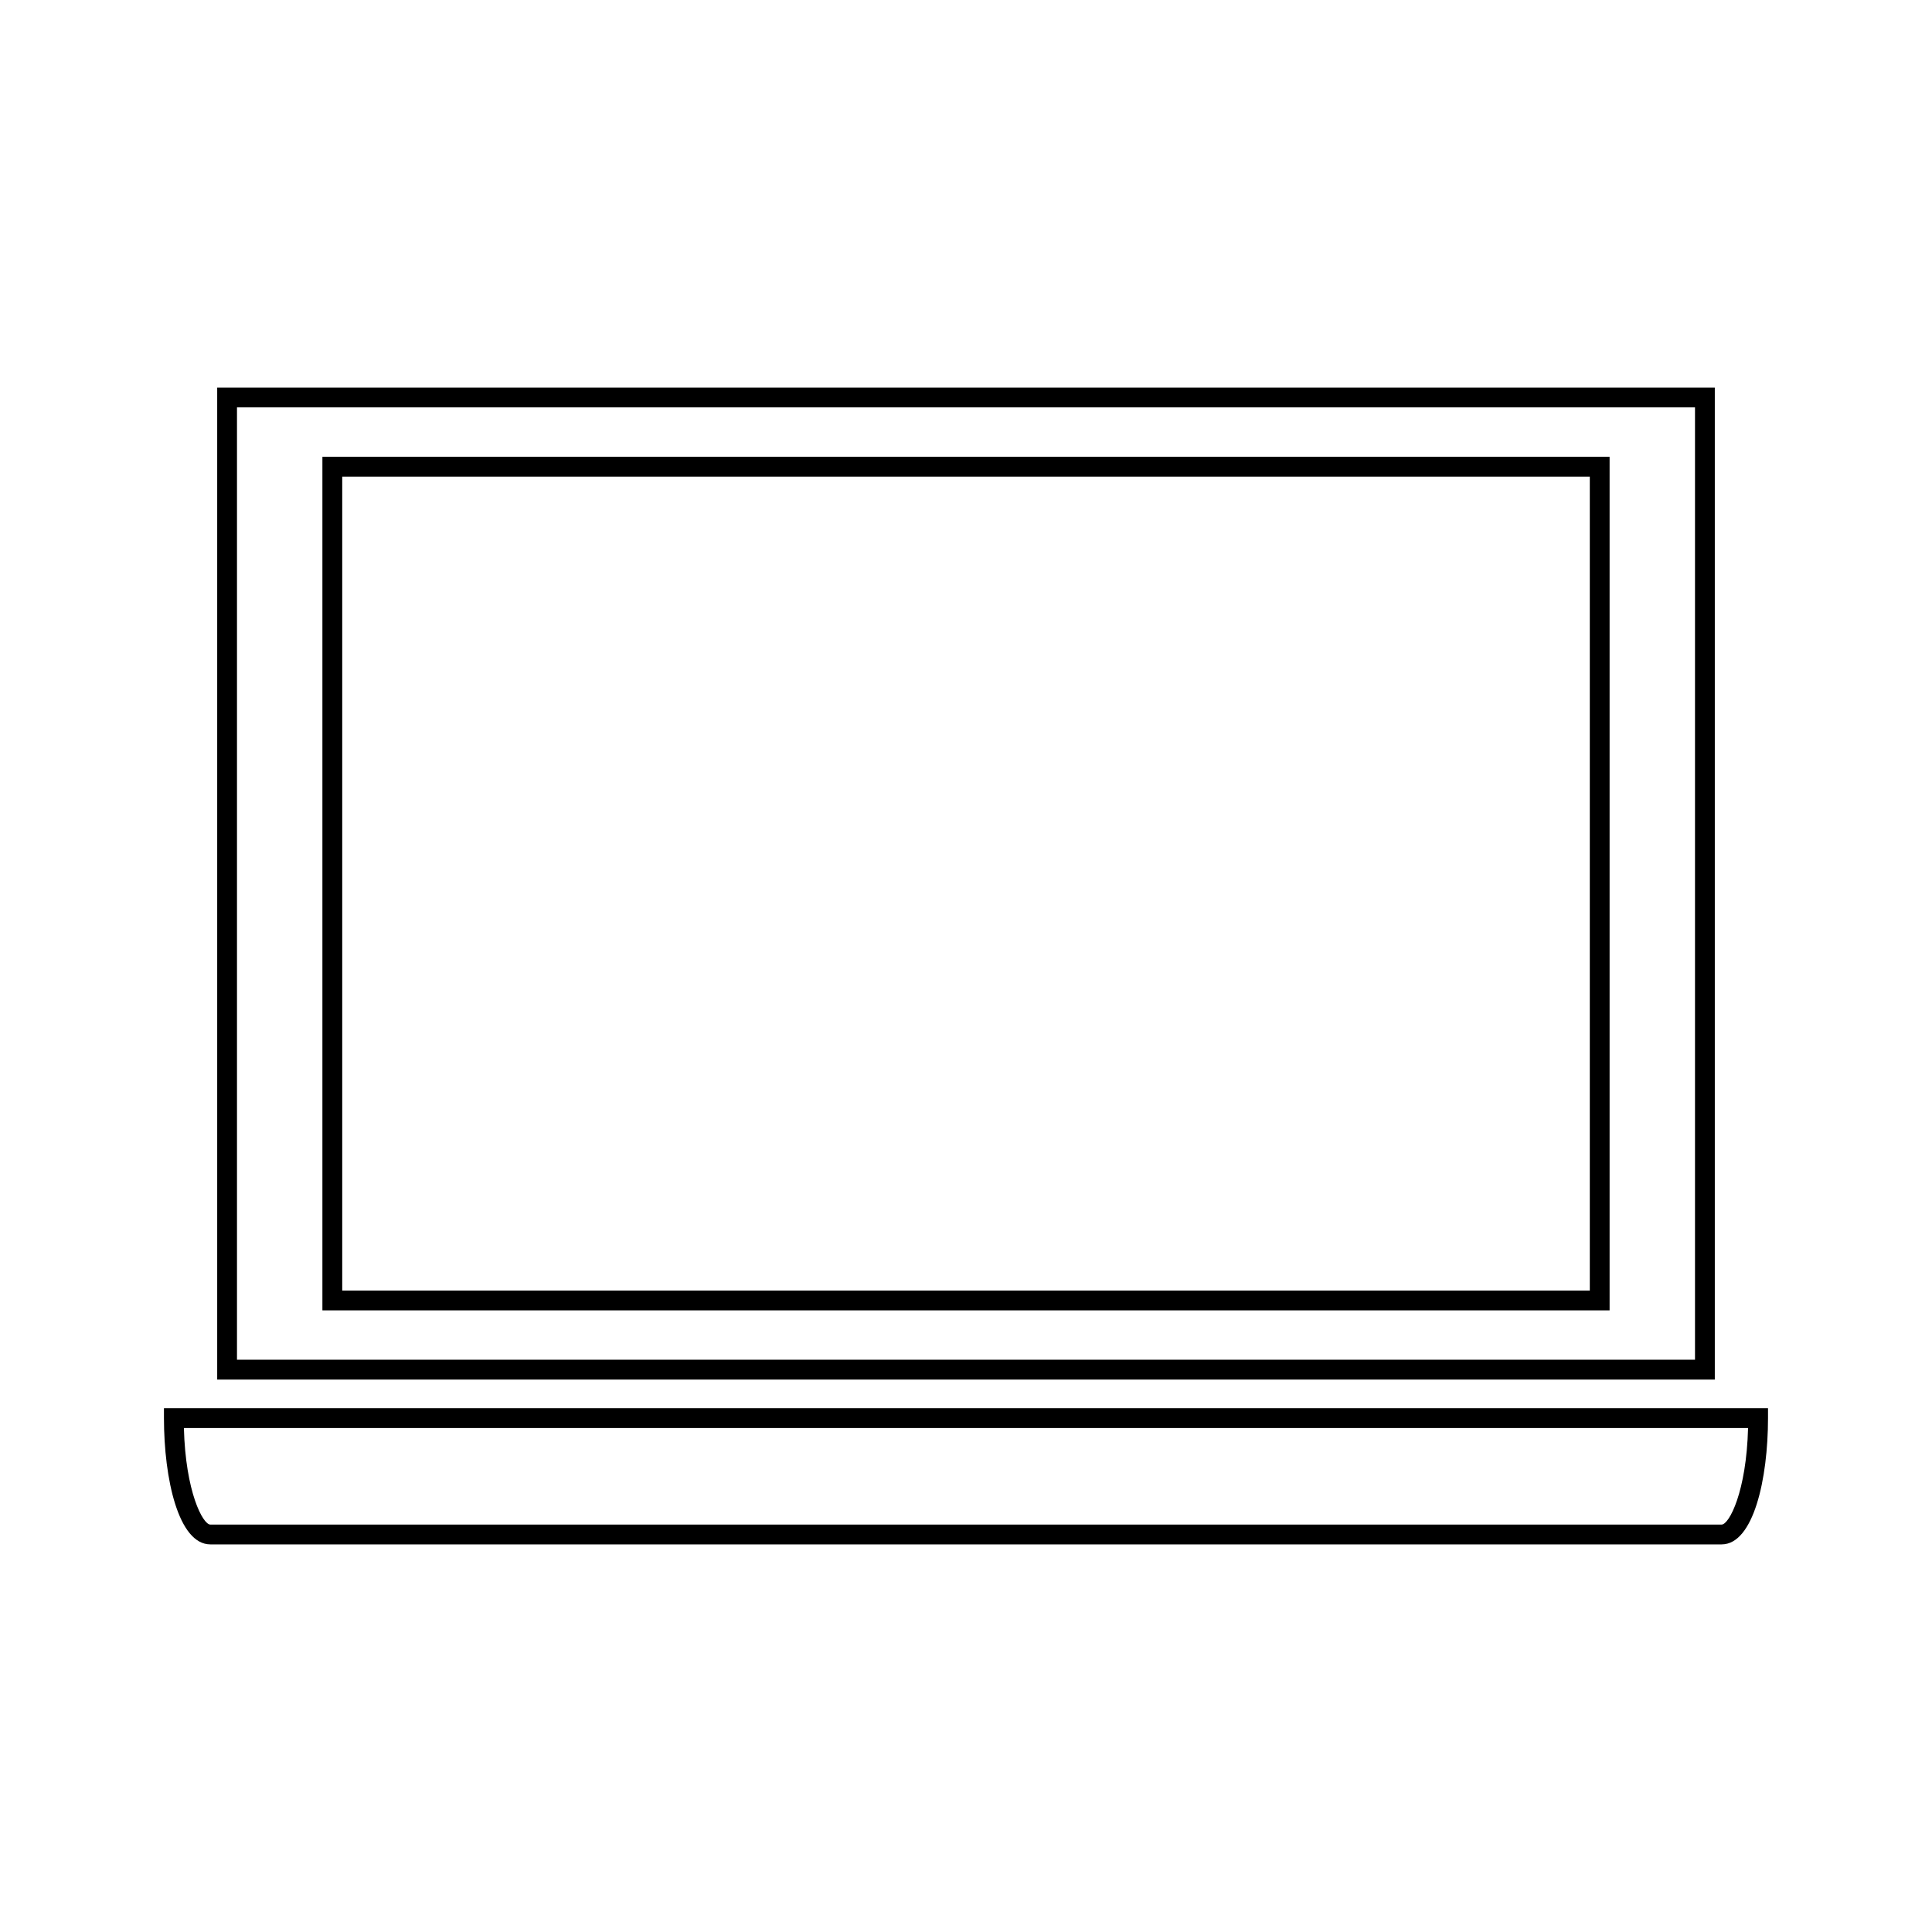 <?xml version="1.0" encoding="UTF-8"?>
<!-- Uploaded to: SVG Repo, www.svgrepo.com, Generator: SVG Repo Mixer Tools -->
<svg fill="#000000" width="800px" height="800px" version="1.1" viewBox="144 144 512 512" xmlns="http://www.w3.org/2000/svg">
 <g>
  <path d="m598.44 246.72h-396.88v262.88h396.88zm-5.246 257.62h-386.39v-252.38h386.39z"/>
  <path d="m570.56 265.06h-341.12v226.2h341.12zm-5.246 220.95h-330.62v-215.7h330.62z"/>
  <path d="m187.45 517.19v2.625c0 16.113 3.848 33.465 12.301 33.465h400.49c8.449 0 12.301-17.355 12.301-33.465v-2.625zm412.79 30.84h-400.49c-2.004 0-6.582-8.703-7.016-25.594h414.52c-0.434 16.895-5.012 25.594-7.019 25.594z"/>
 </g>
</svg>